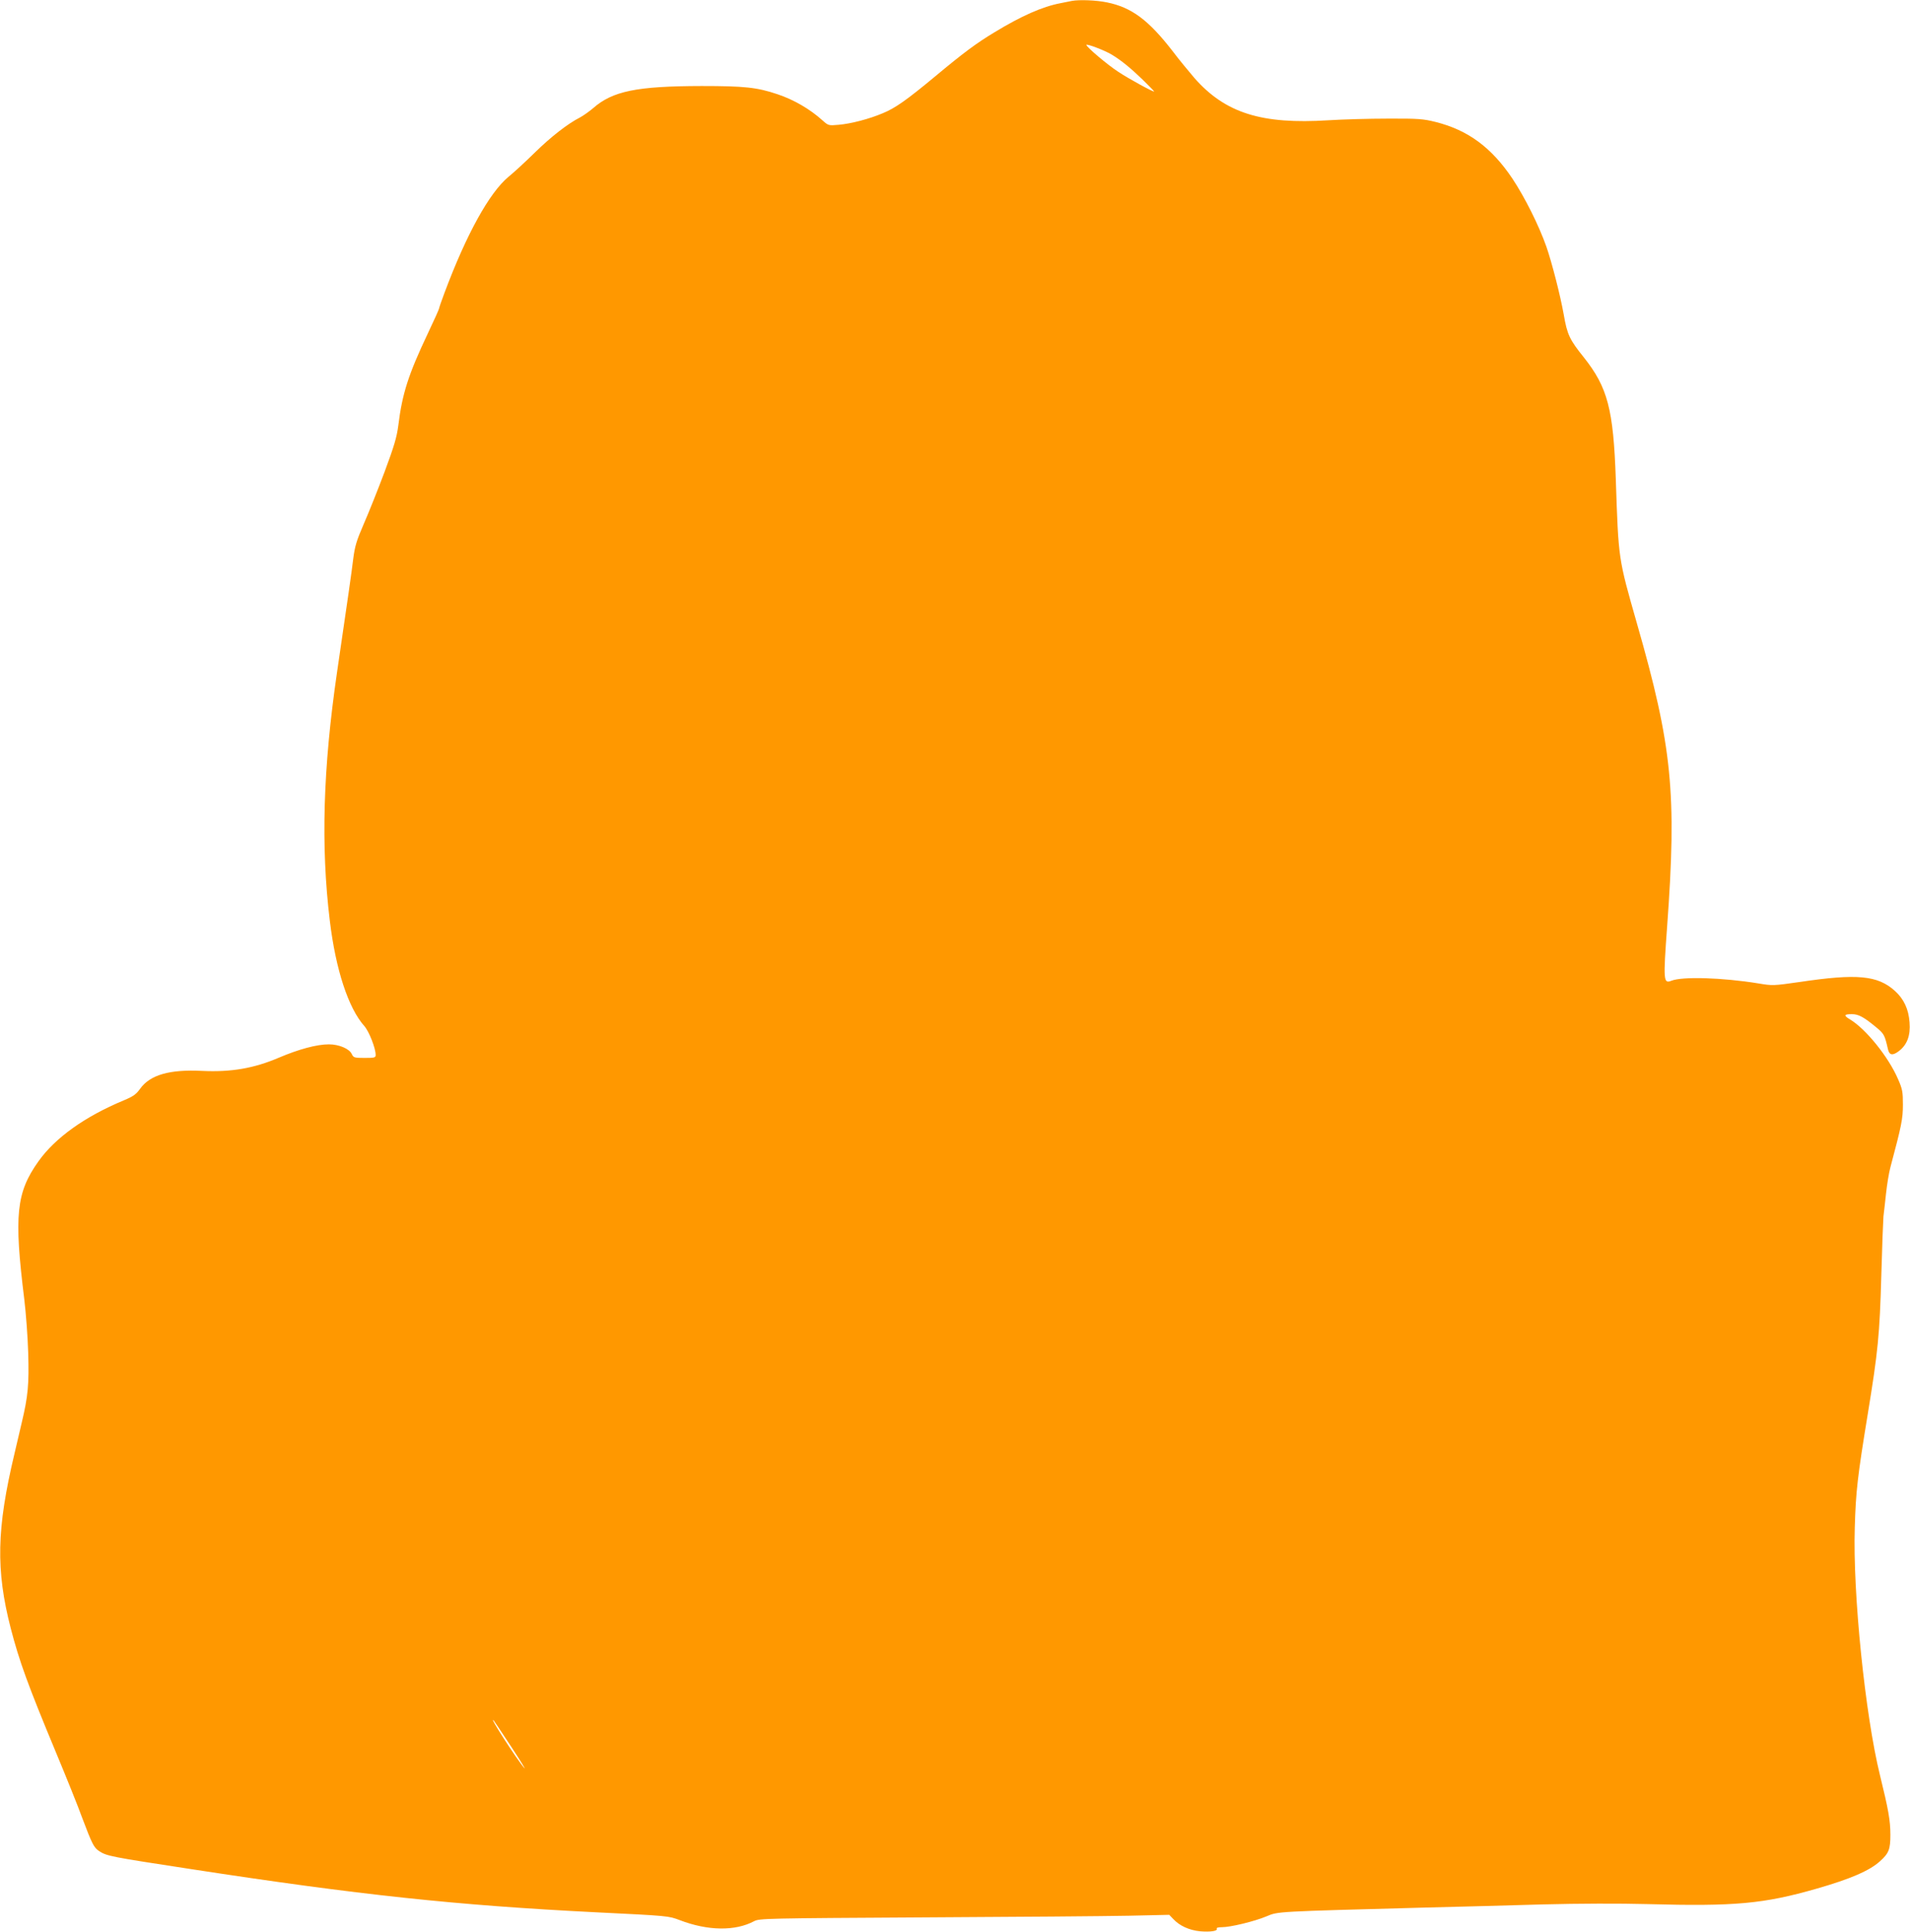 <?xml version="1.0" standalone="no"?>
<!DOCTYPE svg PUBLIC "-//W3C//DTD SVG 20010904//EN"
 "http://www.w3.org/TR/2001/REC-SVG-20010904/DTD/svg10.dtd">
<svg version="1.0" xmlns="http://www.w3.org/2000/svg"
 width="1266pt" height="1280pt" viewBox="0 0 1266 1280"
 preserveAspectRatio="xMidYMid meet">
<g transform="translate(0,1280) scale(0.1,-0.1)"
fill="#ff9800" stroke="none">
<path d="M7105 12794 c-11 -2 -45 -9 -75 -15 -121 -23 -259 -84 -440 -194
-118 -71 -204 -135 -390 -290 -188 -156 -265 -211 -348 -245 -89 -38 -211 -70
-294 -77 -66 -6 -68 -5 -106 29 -83 75 -191 138 -300 174 -134 45 -216 54
-502 54 -429 -1 -590 -33 -720 -148 -25 -21 -63 -48 -85 -60 -81 -41 -193
-128 -300 -233 -60 -59 -139 -132 -175 -161 -127 -106 -278 -379 -424 -769
-20 -53 -36 -100 -36 -104 0 -4 -33 -78 -74 -164 -130 -274 -170 -400 -196
-611 -10 -77 -27 -135 -91 -307 -44 -117 -106 -272 -138 -345 -49 -113 -59
-148 -70 -233 -11 -91 -34 -251 -107 -749 -93 -638 -108 -1151 -48 -1646 39
-325 123 -580 229 -699 31 -35 75 -147 75 -191 0 -18 -6 -20 -73 -20 -69 0
-74 2 -85 25 -16 36 -85 65 -152 65 -80 0 -199 -32 -333 -89 -164 -70 -315
-96 -507 -87 -215 11 -345 -26 -411 -118 -26 -37 -46 -51 -108 -77 -258 -107
-455 -248 -566 -404 -148 -208 -163 -358 -94 -915 11 -91 23 -251 26 -356 6
-207 -1 -285 -43 -461 -13 -57 -35 -149 -48 -205 -119 -498 -124 -772 -25
-1157 57 -219 113 -374 300 -823 67 -161 146 -356 174 -434 65 -172 77 -196
111 -219 52 -34 74 -38 610 -120 1112 -171 1761 -240 2679 -286 489 -24 485
-24 560 -52 187 -72 369 -74 494 -7 35 18 76 19 1126 25 600 3 1210 8 1357 11
l268 6 28 -29 c41 -44 105 -73 176 -80 69 -6 120 2 111 17 -4 6 10 10 34 10
57 0 215 38 296 72 78 33 58 31 1050 58 220 5 573 15 785 21 234 6 504 7 690
2 580 -16 771 2 1120 102 223 64 352 119 421 182 59 53 69 79 69 175 0 95 -13
167 -69 395 -98 398 -181 1207 -167 1643 7 238 18 335 86 750 68 415 79 526
90 923 5 188 12 362 14 387 3 25 11 92 17 150 6 58 19 137 29 175 74 277 83
321 83 415 0 85 -3 103 -32 169 -63 147 -214 334 -320 397 -42 25 -39 34 13
34 46 0 80 -19 168 -92 46 -39 51 -48 72 -141 9 -40 31 -43 72 -12 55 42 78
103 71 190 -6 88 -38 156 -97 209 -114 103 -250 116 -632 59 -175 -25 -179
-25 -275 -9 -235 38 -502 47 -576 17 -51 -20 -53 2 -27 357 65 886 34 1196
-200 2011 -124 435 -122 419 -140 956 -16 464 -54 608 -212 807 -94 117 -110
150 -133 283 -23 130 -79 346 -115 450 -49 140 -144 329 -225 451 -138 206
-294 322 -510 376 -81 20 -113 23 -315 22 -124 0 -301 -5 -395 -11 -442 -28
-683 47 -888 280 -34 40 -101 120 -146 180 -159 205 -271 288 -433 321 -71 15
-184 19 -233 10z m264 -356 c63 -38 124 -88 204 -165 42 -41 77 -77 77 -79 0
-8 -172 86 -239 131 -71 46 -209 163 -210 177 -1 11 124 -37 168 -64z m-3980
-11213 c61 -93 100 -156 86 -140 -50 57 -239 351 -203 315 3 -3 55 -81 117
-175z"/>
</g>
</svg>
